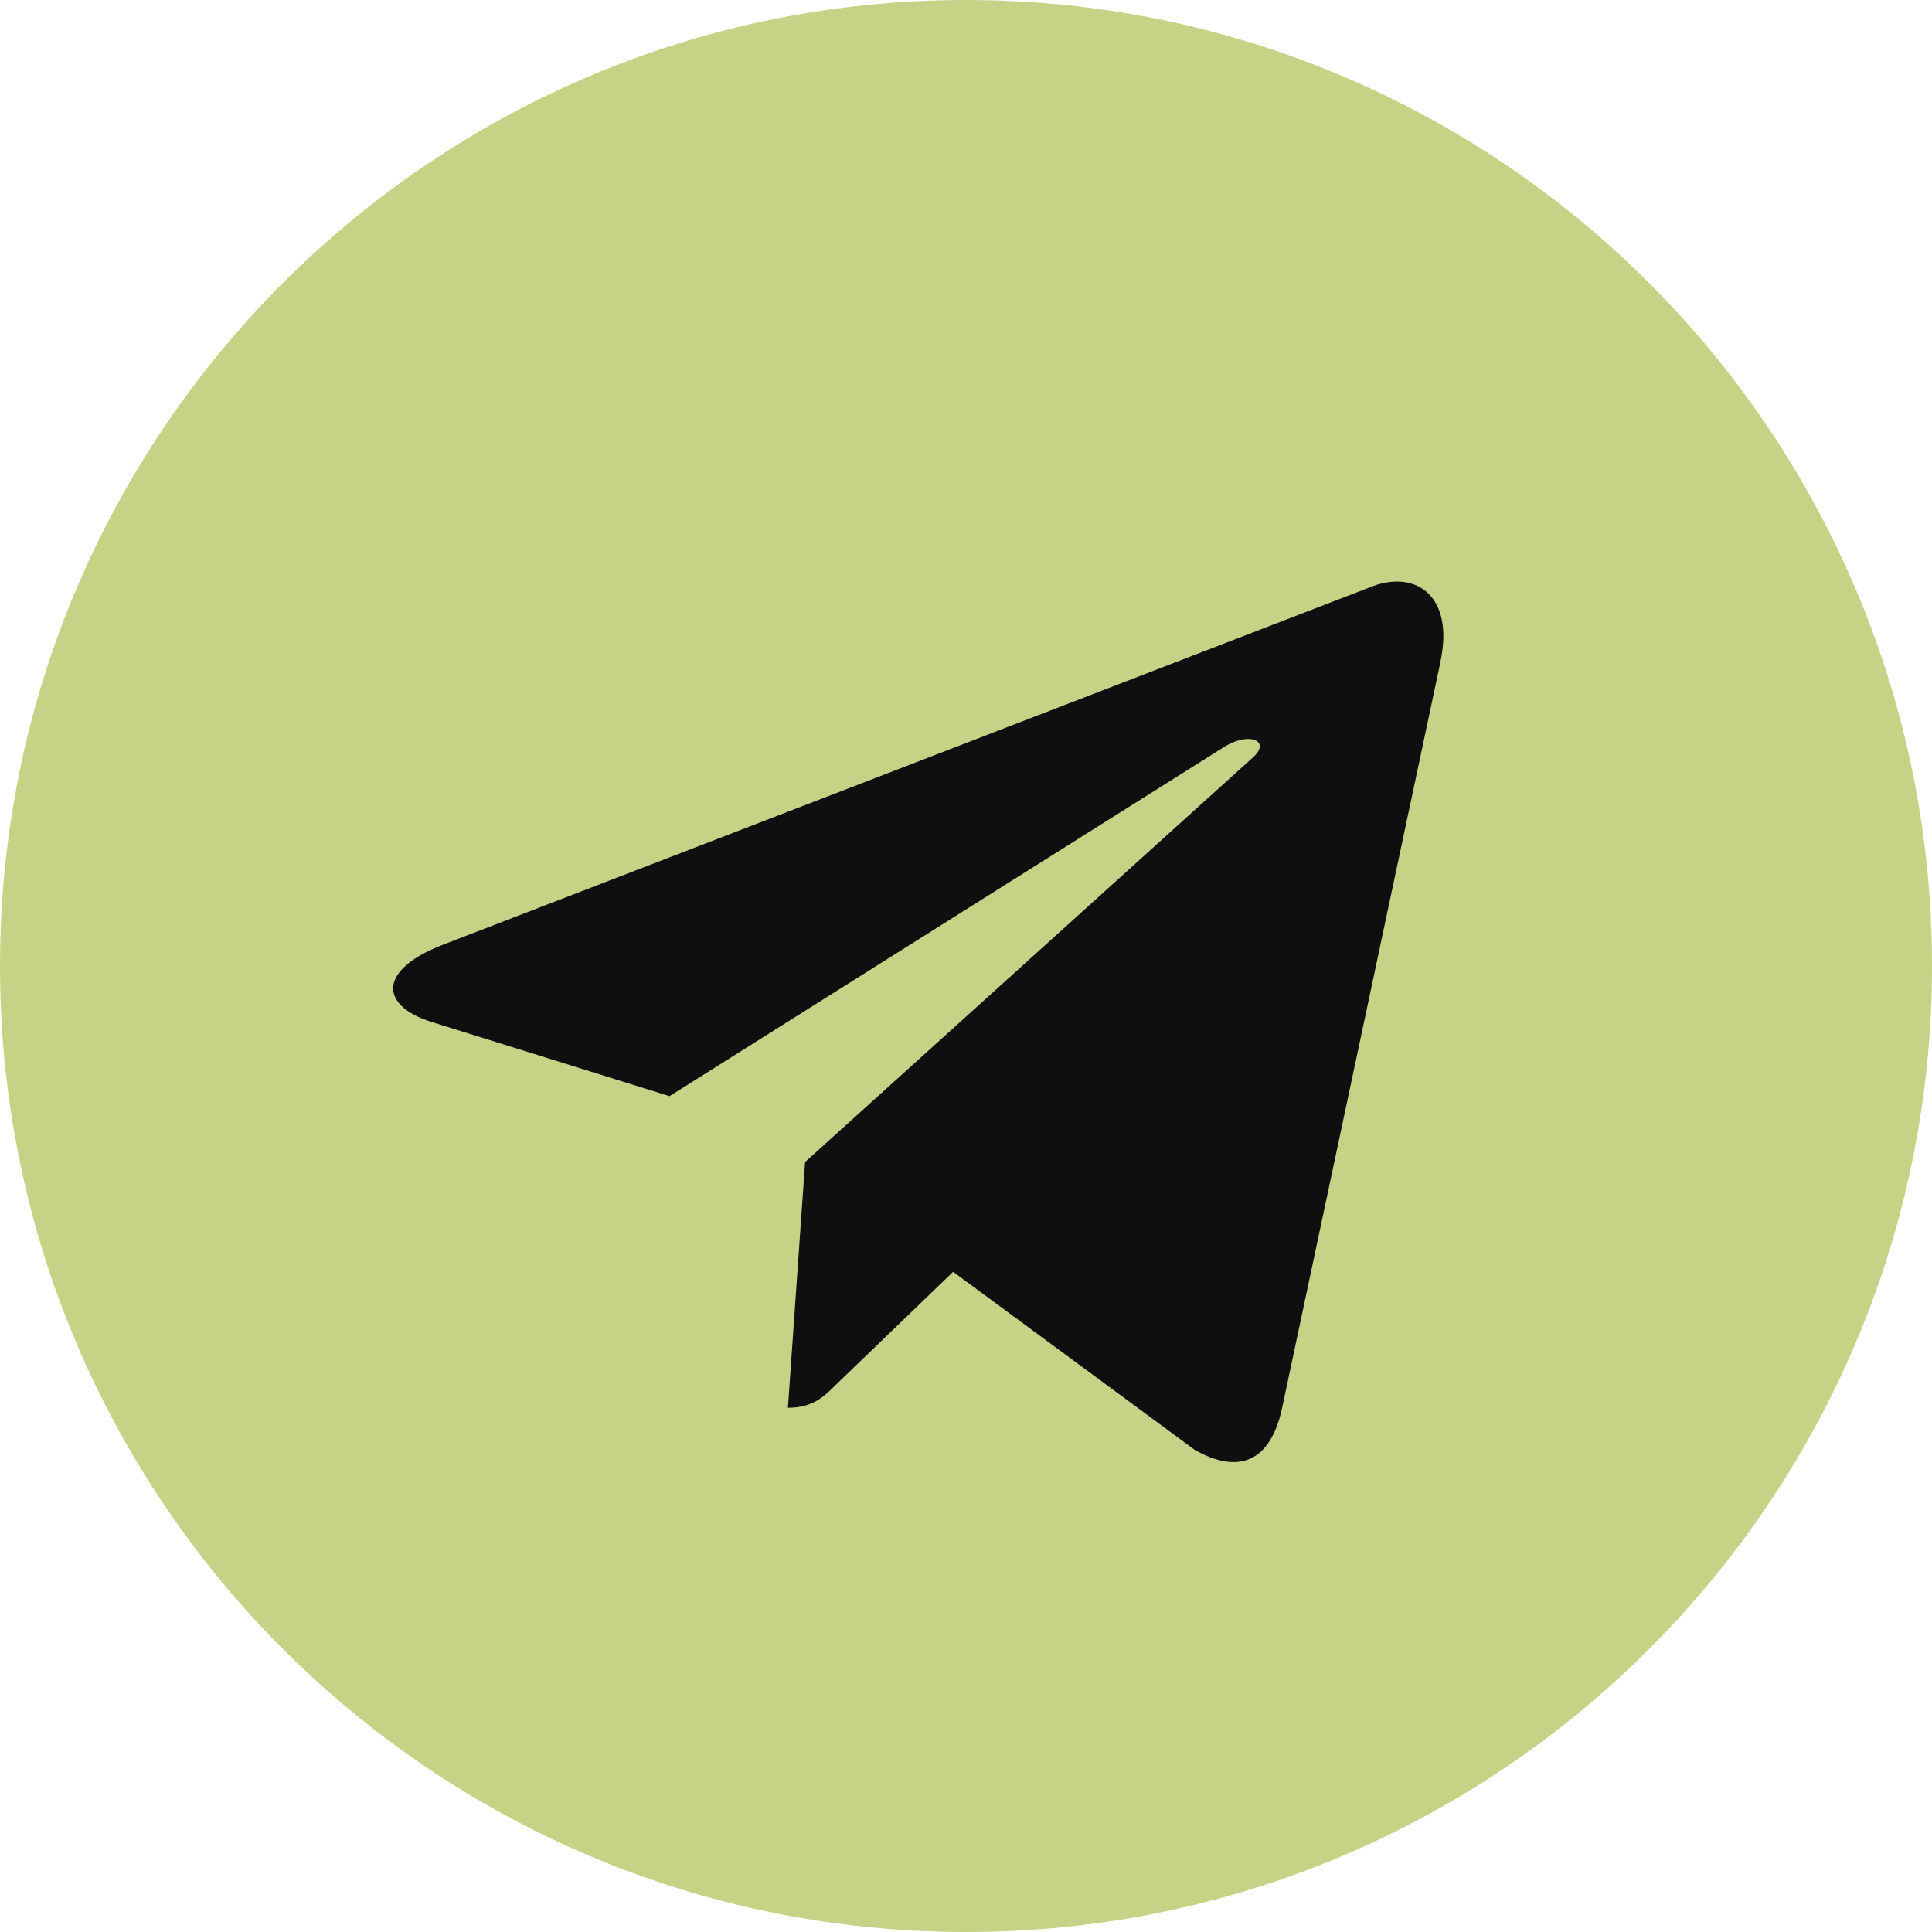 <?xml version="1.0" encoding="UTF-8"?> <svg xmlns="http://www.w3.org/2000/svg" width="35" height="35" viewBox="0 0 35 35" fill="none"><g clip-path="url(#clip0_273_93)"><path d="M17.5 35C27.165 35 35 27.165 35 17.5C35 7.835 27.165 0 17.5 0C7.835 0 0 7.835 0 17.5C0 27.165 7.835 35 17.5 35Z" fill="#C7D287"></path><path d="M8.008 17.121L24.881 10.615C25.664 10.332 26.348 10.806 26.094 11.991L26.096 11.989L23.223 25.524C23.01 26.483 22.44 26.717 21.642 26.265L17.267 23.04L15.157 25.073C14.923 25.306 14.726 25.503 14.274 25.503L14.585 21.051L22.693 13.726C23.046 13.415 22.615 13.24 22.149 13.549L12.129 19.858L7.81 18.511C6.872 18.213 6.852 17.573 8.008 17.121Z" fill="#0F0F0F"></path></g><defs><clipPath id="clip0_273_93"><rect width="35" height="35" fill="white"></rect></clipPath></defs></svg> 